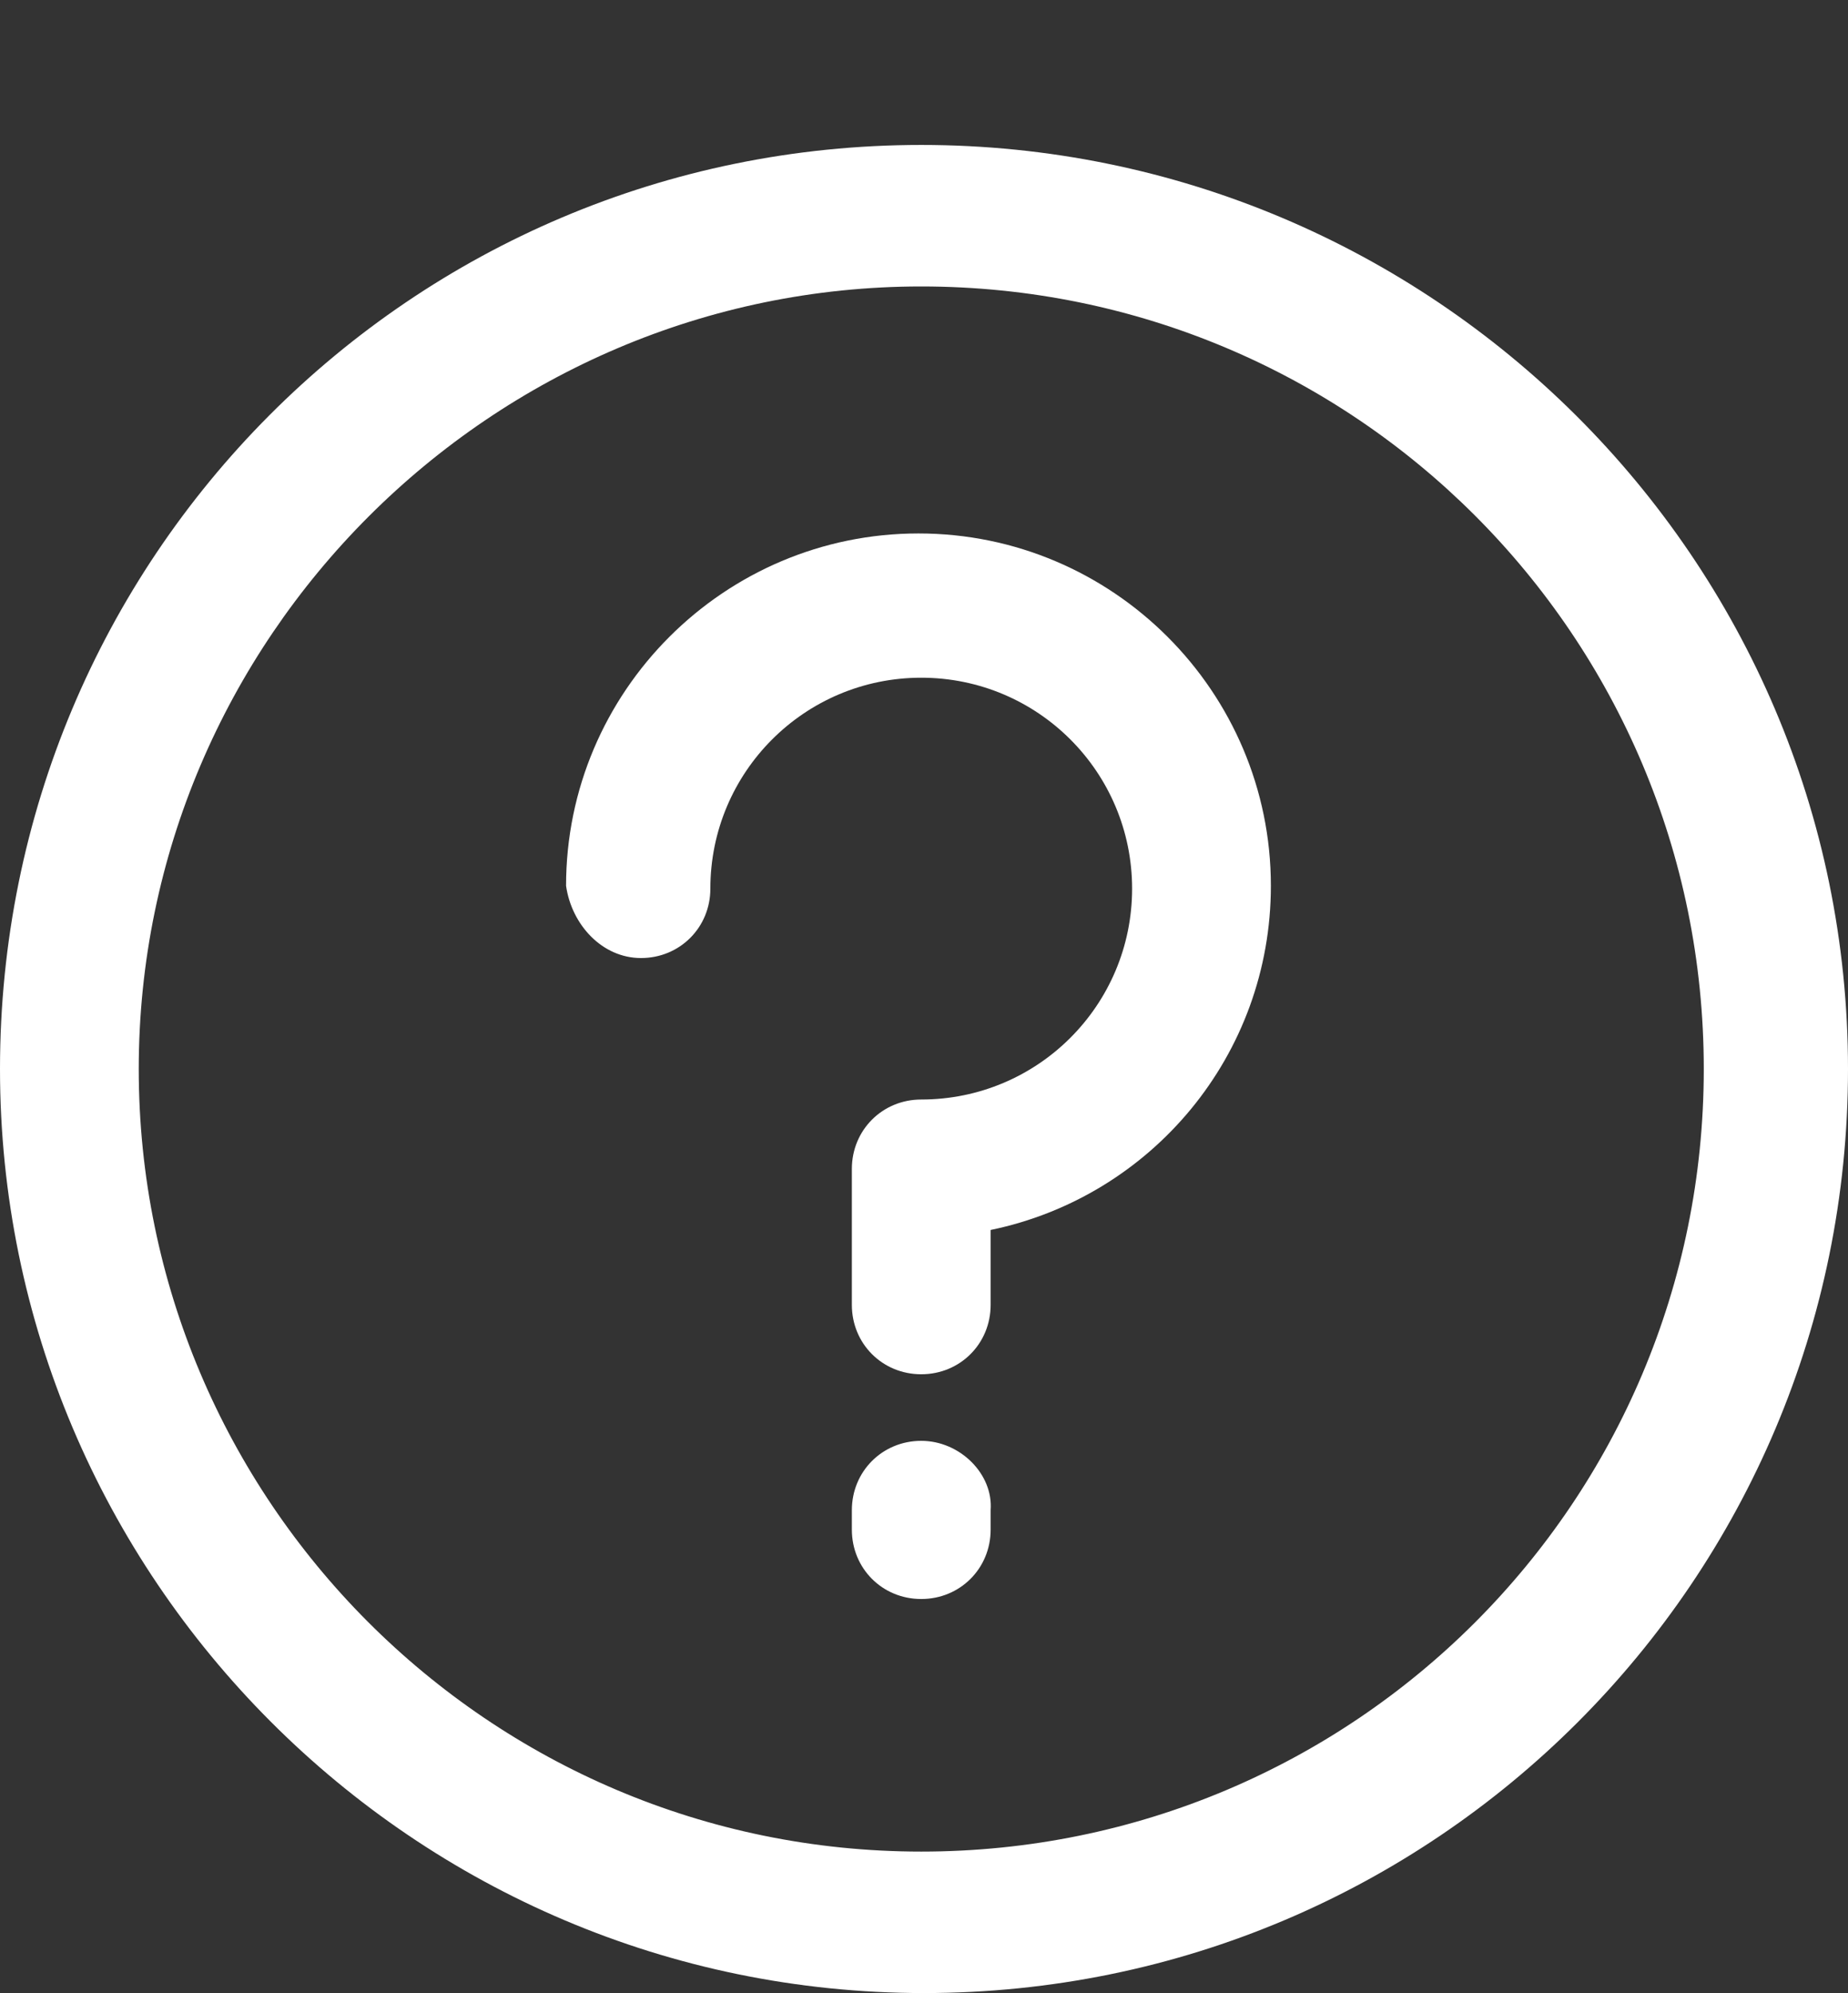 <?xml version="1.0" encoding="utf-8"?>
<!-- Generator: Adobe Illustrator 15.0.0, SVG Export Plug-In . SVG Version: 6.00 Build 0)  -->
<!DOCTYPE svg PUBLIC "-//W3C//DTD SVG 1.1//EN" "http://www.w3.org/Graphics/SVG/1.1/DTD/svg11.dtd">
<svg version="1.1" id="Layer_1" xmlns="http://www.w3.org/2000/svg" xmlns:xlink="http://www.w3.org/1999/xlink" x="0px" y="0px"
	 width="51px" height="55px" viewBox="0 -4 51 55" enable-background="new 0 -4 51 55" xml:space="preserve">
<rect x="0" y="-4" width="51" height="55" fill="#333333" stroke="none"/>
<g>
	<g>
		<defs>
			<rect id="SVGID_1_" width="51" height="51"/>
		</defs>
		<clipPath id="SVGID_2_">
			<use xlink:href="#SVGID_1_"  overflow="visible"/>
		</clipPath>
		<path clip-path="url(#SVGID_2_)" fill="#FFFFFF" d="M0,25.5C0,39.514,11.41,51,25.5,51C39.591,51,51,39.59,51,25.5
			S39.514,0,25.424,0C11.333,0,0,11.41,0,25.5 M25.424,3.905c11.945,0,21.596,9.649,21.596,21.595
			c0,11.945-9.649,21.596-21.596,21.596c-11.946,0-21.595-9.727-21.595-21.596S13.554,3.905,25.424,3.905"/>
	</g>
	<g>
		<defs>
			<rect id="SVGID_3_" width="51" height="51"/>
		</defs>
		<clipPath id="SVGID_4_">
			<use xlink:href="#SVGID_3_"  overflow="visible"/>
		</clipPath>
		<path clip-path="url(#SVGID_4_)" fill="#FFFFFF" d="M17.69,22.438c1.071,0,1.914-0.843,1.914-1.915
			c0-3.216,2.603-5.821,5.82-5.821s5.819,2.604,5.819,5.821c0,3.217-2.603,5.819-5.819,5.819c-1.073,0-1.915,0.844-1.915,1.915
			v3.752c0,1.072,0.842,1.915,1.915,1.915c1.072,0,1.915-0.843,1.915-1.915v-2.067c4.44-0.918,7.734-4.823,7.734-9.497
			c0-5.36-4.364-9.724-9.725-9.724c-5.361,0-9.726,4.364-9.726,9.724C15.775,21.518,16.617,22.438,17.69,22.438"/>
	</g>
	<g>
		<defs>
			<rect id="SVGID_5_" width="51" height="51"/>
		</defs>
		<clipPath id="SVGID_6_">
			<use xlink:href="#SVGID_5_"  overflow="visible"/>
		</clipPath>
		<path clip-path="url(#SVGID_6_)" fill="#FFFFFF" d="M25.424,35.761c-1.072,0-1.915,0.843-1.915,1.914v0.536
			c0,1.073,0.842,1.915,1.915,1.915c1.071,0,1.915-0.842,1.915-1.915v-0.536C27.415,36.68,26.495,35.761,25.424,35.761"/>
	</g>
</g>
</svg>
